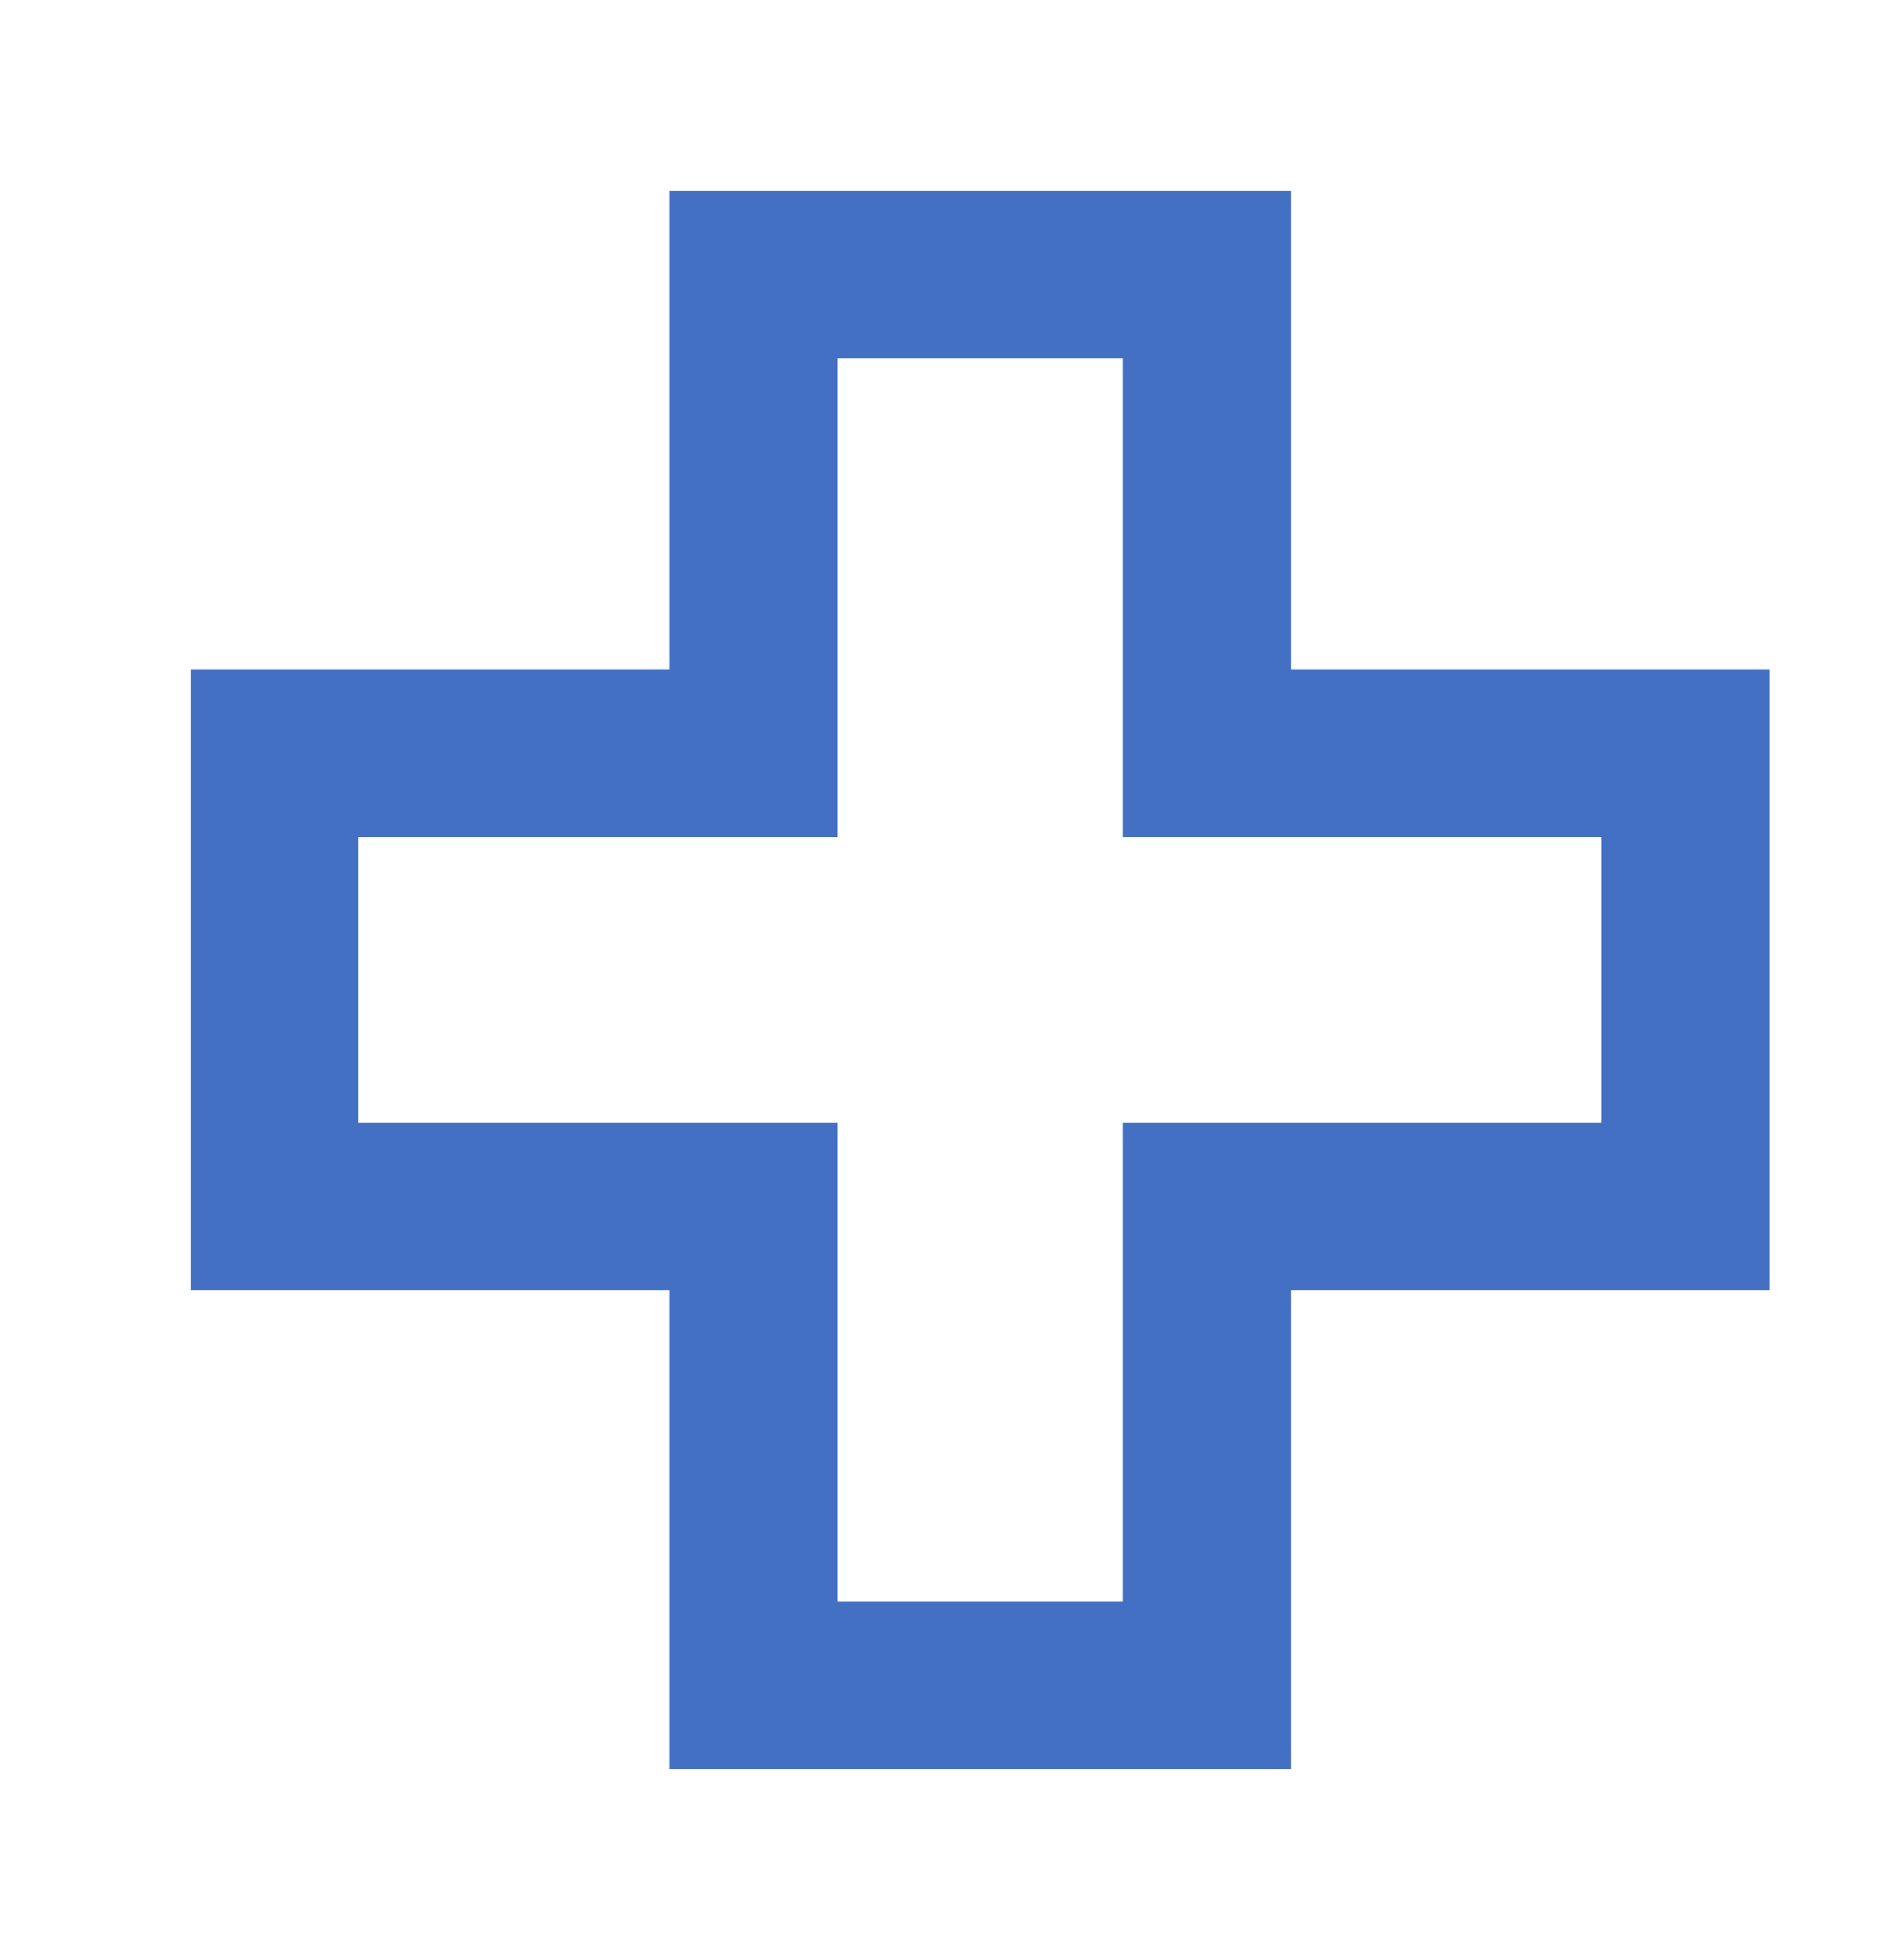 <svg width="34" height="35" viewBox="0 0 34 35" fill="none" xmlns="http://www.w3.org/2000/svg">
<path d="M22.75 4V3.7H22.45H12.55H12.25V4V12.25H4H3.7V12.55V22.45V22.75H4H12.25V31V31.3H12.55H22.45H22.75V31V22.75H31H31.3V22.45V12.55V12.25H31H22.75V4ZM14.65 14.35V6.1H20.35V14.35V14.65H20.65H28.9V20.35H20.65H20.35V20.65V28.9H14.65V20.65V20.35H14.35H6.1V14.65H14.35H14.65V14.35Z" fill="#4470C3" stroke="#4470C3" stroke-width="0.6"/>
</svg>
